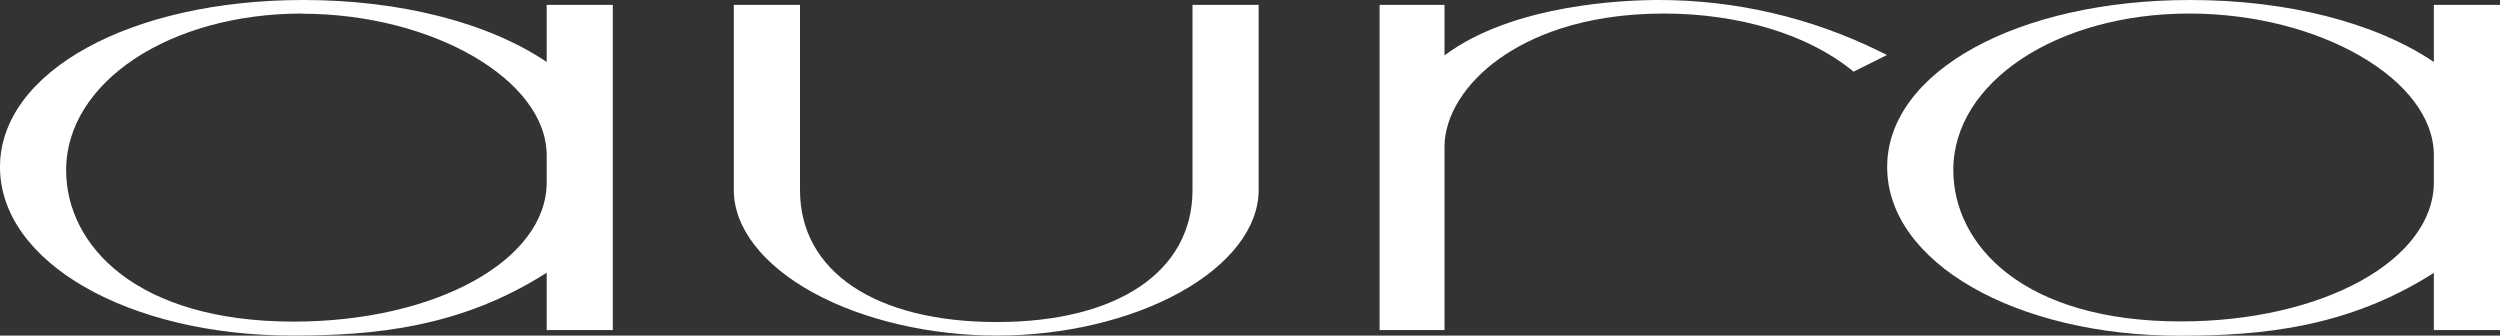 <svg xmlns="http://www.w3.org/2000/svg" width="149" height="20" viewBox="0 0 149 20" fill="none"><rect x="0" y="0" width="149" height="20" fill="#333333" stroke="none"/><g clip-path="url(#clip0_167_2102)"><path d="M32.583 3.694C29.101 1.343 23.849 0 18.08 0C7.774 0 0 4.276 0 9.954C0 15.632 7.654 20 17.425 20C22.262 20 27.441 19.54 32.583 16.253V19.673H36.523V0.292H32.583V3.694ZM18.007 0.818C25.772 0.818 32.583 4.764 32.583 9.263V10.867C32.583 15.512 25.958 19.168 17.498 19.168C8.133 19.168 3.942 14.634 3.942 10.139C3.942 4.902 10.12 0.807 18.007 0.807V0.818Z" fill="white"></path><path d="M71.073 11.329C71.073 16.18 66.603 19.193 59.412 19.193C52.173 19.193 47.68 16.18 47.68 11.329V0.292H43.735V11.329C43.735 13.568 45.46 15.797 48.461 17.441C51.43 19.069 55.421 20 59.412 20C63.403 20 67.341 19.069 70.298 17.441C73.295 15.793 75.015 13.566 75.015 11.329V0.292H71.073V11.329Z" fill="white"></path><path d="M98.848 1.28927e-05C96.856 1.28927e-05 90.184 0.243 86.093 3.3V0.292H82.224V19.673H86.093V8.744C86.093 6.908 87.324 4.939 89.385 3.479C91.107 2.261 94.202 0.807 99.167 0.807C103.62 0.807 107.702 2.037 110.363 4.181L110.473 4.271L112.466 3.278L112.065 3.081C107.956 1.05 103.432 -0.004 98.848 1.28927e-05Z" fill="white"></path><path d="M145.058 0.292V3.694C141.576 1.343 136.323 0 130.555 0C120.249 0 112.475 4.276 112.475 9.954C112.475 15.632 120.129 20.009 129.9 20.009C134.736 20.009 139.916 19.549 145.058 16.262V19.673H149V0.292H145.058ZM130.482 0.807C138.247 0.807 145.058 4.753 145.058 9.252V10.856C145.058 15.501 138.433 19.157 129.973 19.157C120.607 19.157 116.417 14.623 116.417 10.128C116.417 4.902 122.595 0.807 130.482 0.807Z" fill="white"></path></g><defs><clipPath id="clip0_167_2102"><rect width="149" height="20" fill="white"></rect></clipPath></defs></svg>